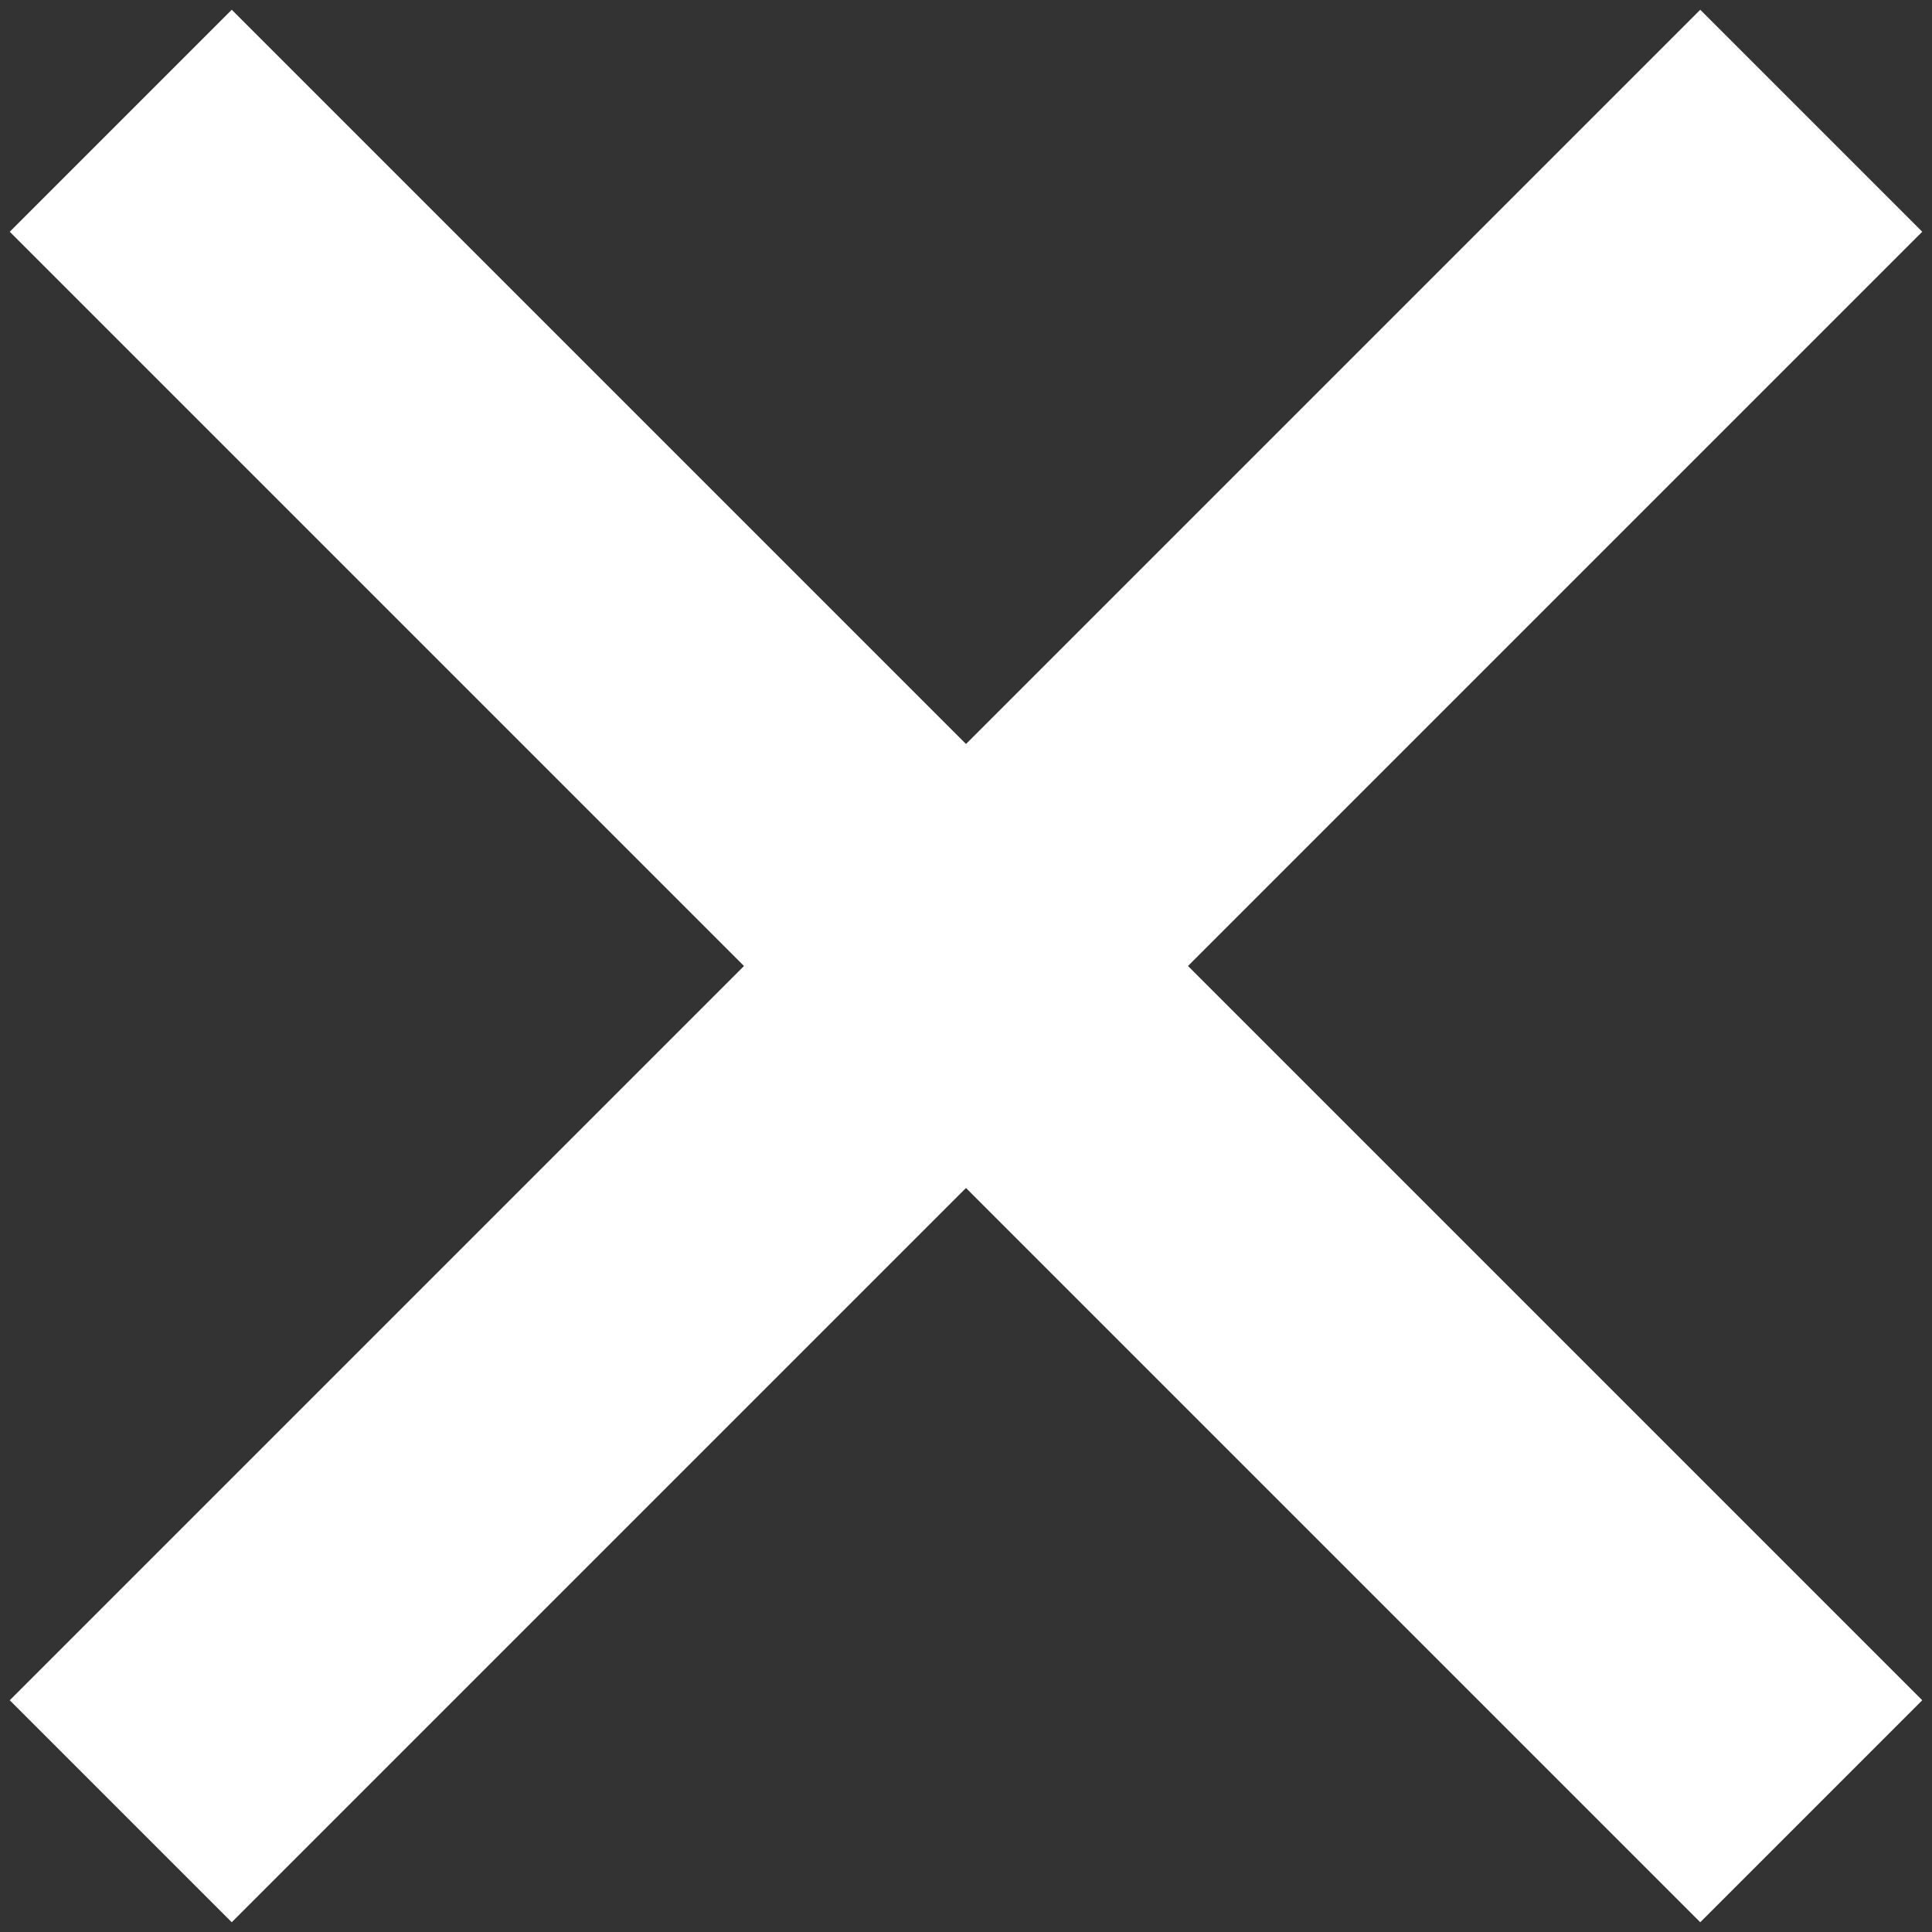 <?xml version="1.0" encoding="UTF-8"?> <svg xmlns="http://www.w3.org/2000/svg" width="80" height="80" viewBox="0 0 80 80" fill="none"><rect x="0" y="0" width="80" height="80" fill="#333333" stroke="none"/> <path d="M5 5L75 75" stroke="white" stroke-width="13"></path> <path d="M75 5L5 75" stroke="white" stroke-width="13"></path> </svg> 